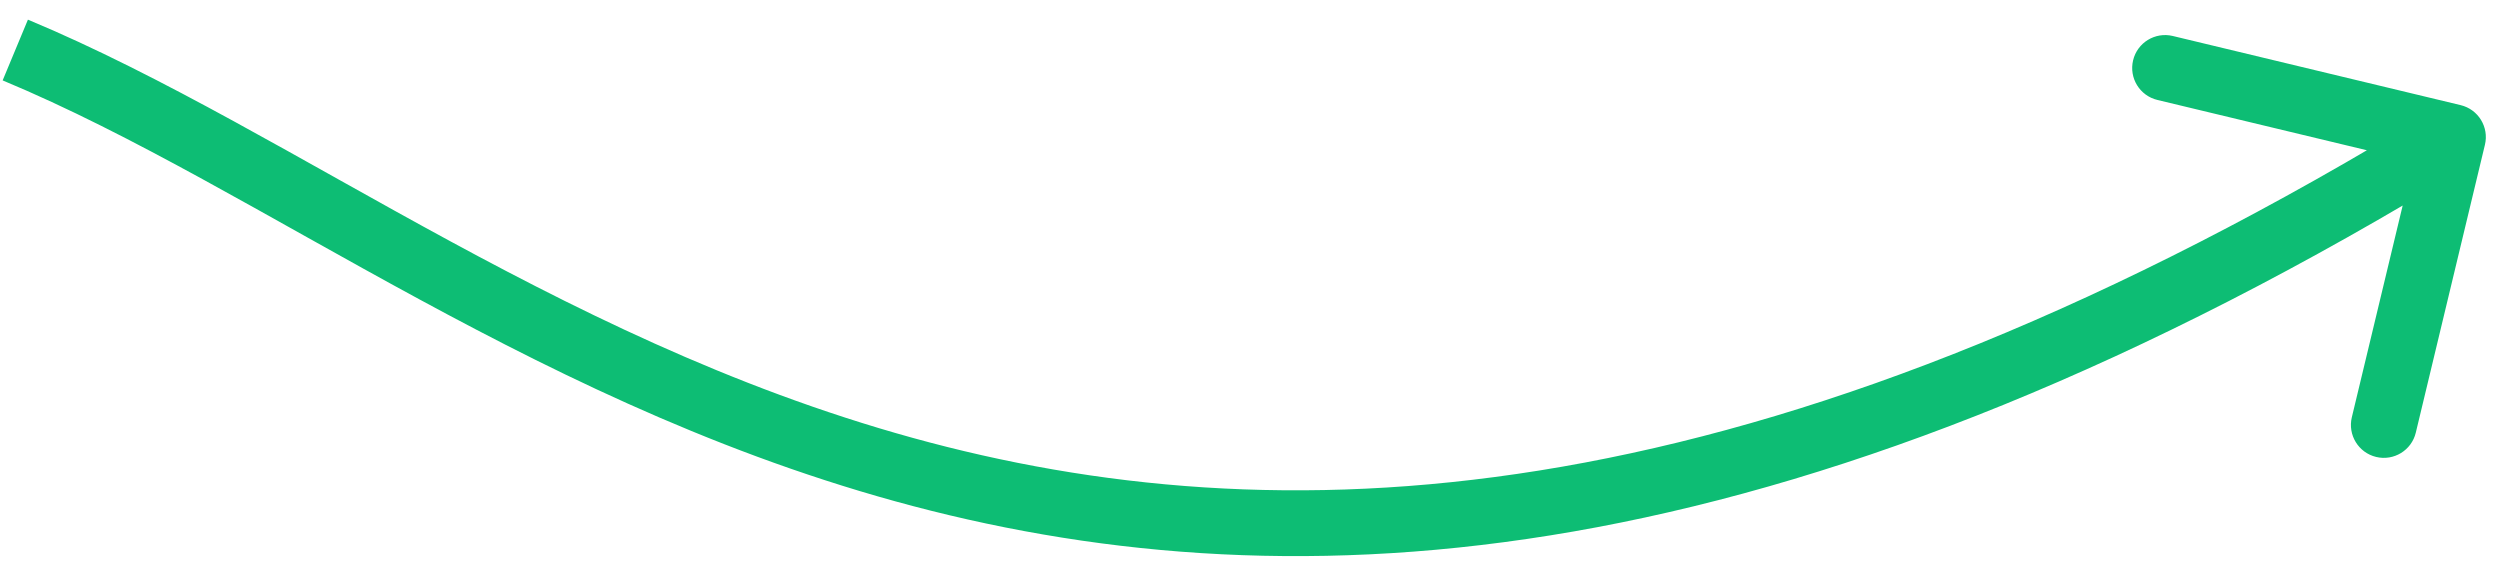 <svg width="100" height="23" viewBox="0 0 100 23" fill="none" xmlns="http://www.w3.org/2000/svg">
<path d="M98.425 4.205C99.132 4.374 99.567 5.085 99.397 5.791L96.632 17.306C96.463 18.013 95.752 18.448 95.046 18.278C94.339 18.108 93.904 17.398 94.073 16.692L96.531 6.456L86.296 3.998C85.589 3.829 85.154 3.118 85.324 2.412C85.493 1.705 86.204 1.27 86.91 1.439L98.425 4.205ZM1.117 0.786C6.499 3.027 12.08 6.437 18.011 9.65C23.997 12.893 30.472 16.017 37.885 17.878C52.625 21.577 71.341 20.348 97.431 4.362L98.805 6.606C72.229 22.89 52.792 24.332 37.244 20.43C29.513 18.489 22.811 15.243 16.757 11.964C10.647 8.654 5.323 5.388 0.106 3.216L1.117 0.786Z" fill="#0DBD74"/>
</svg>
